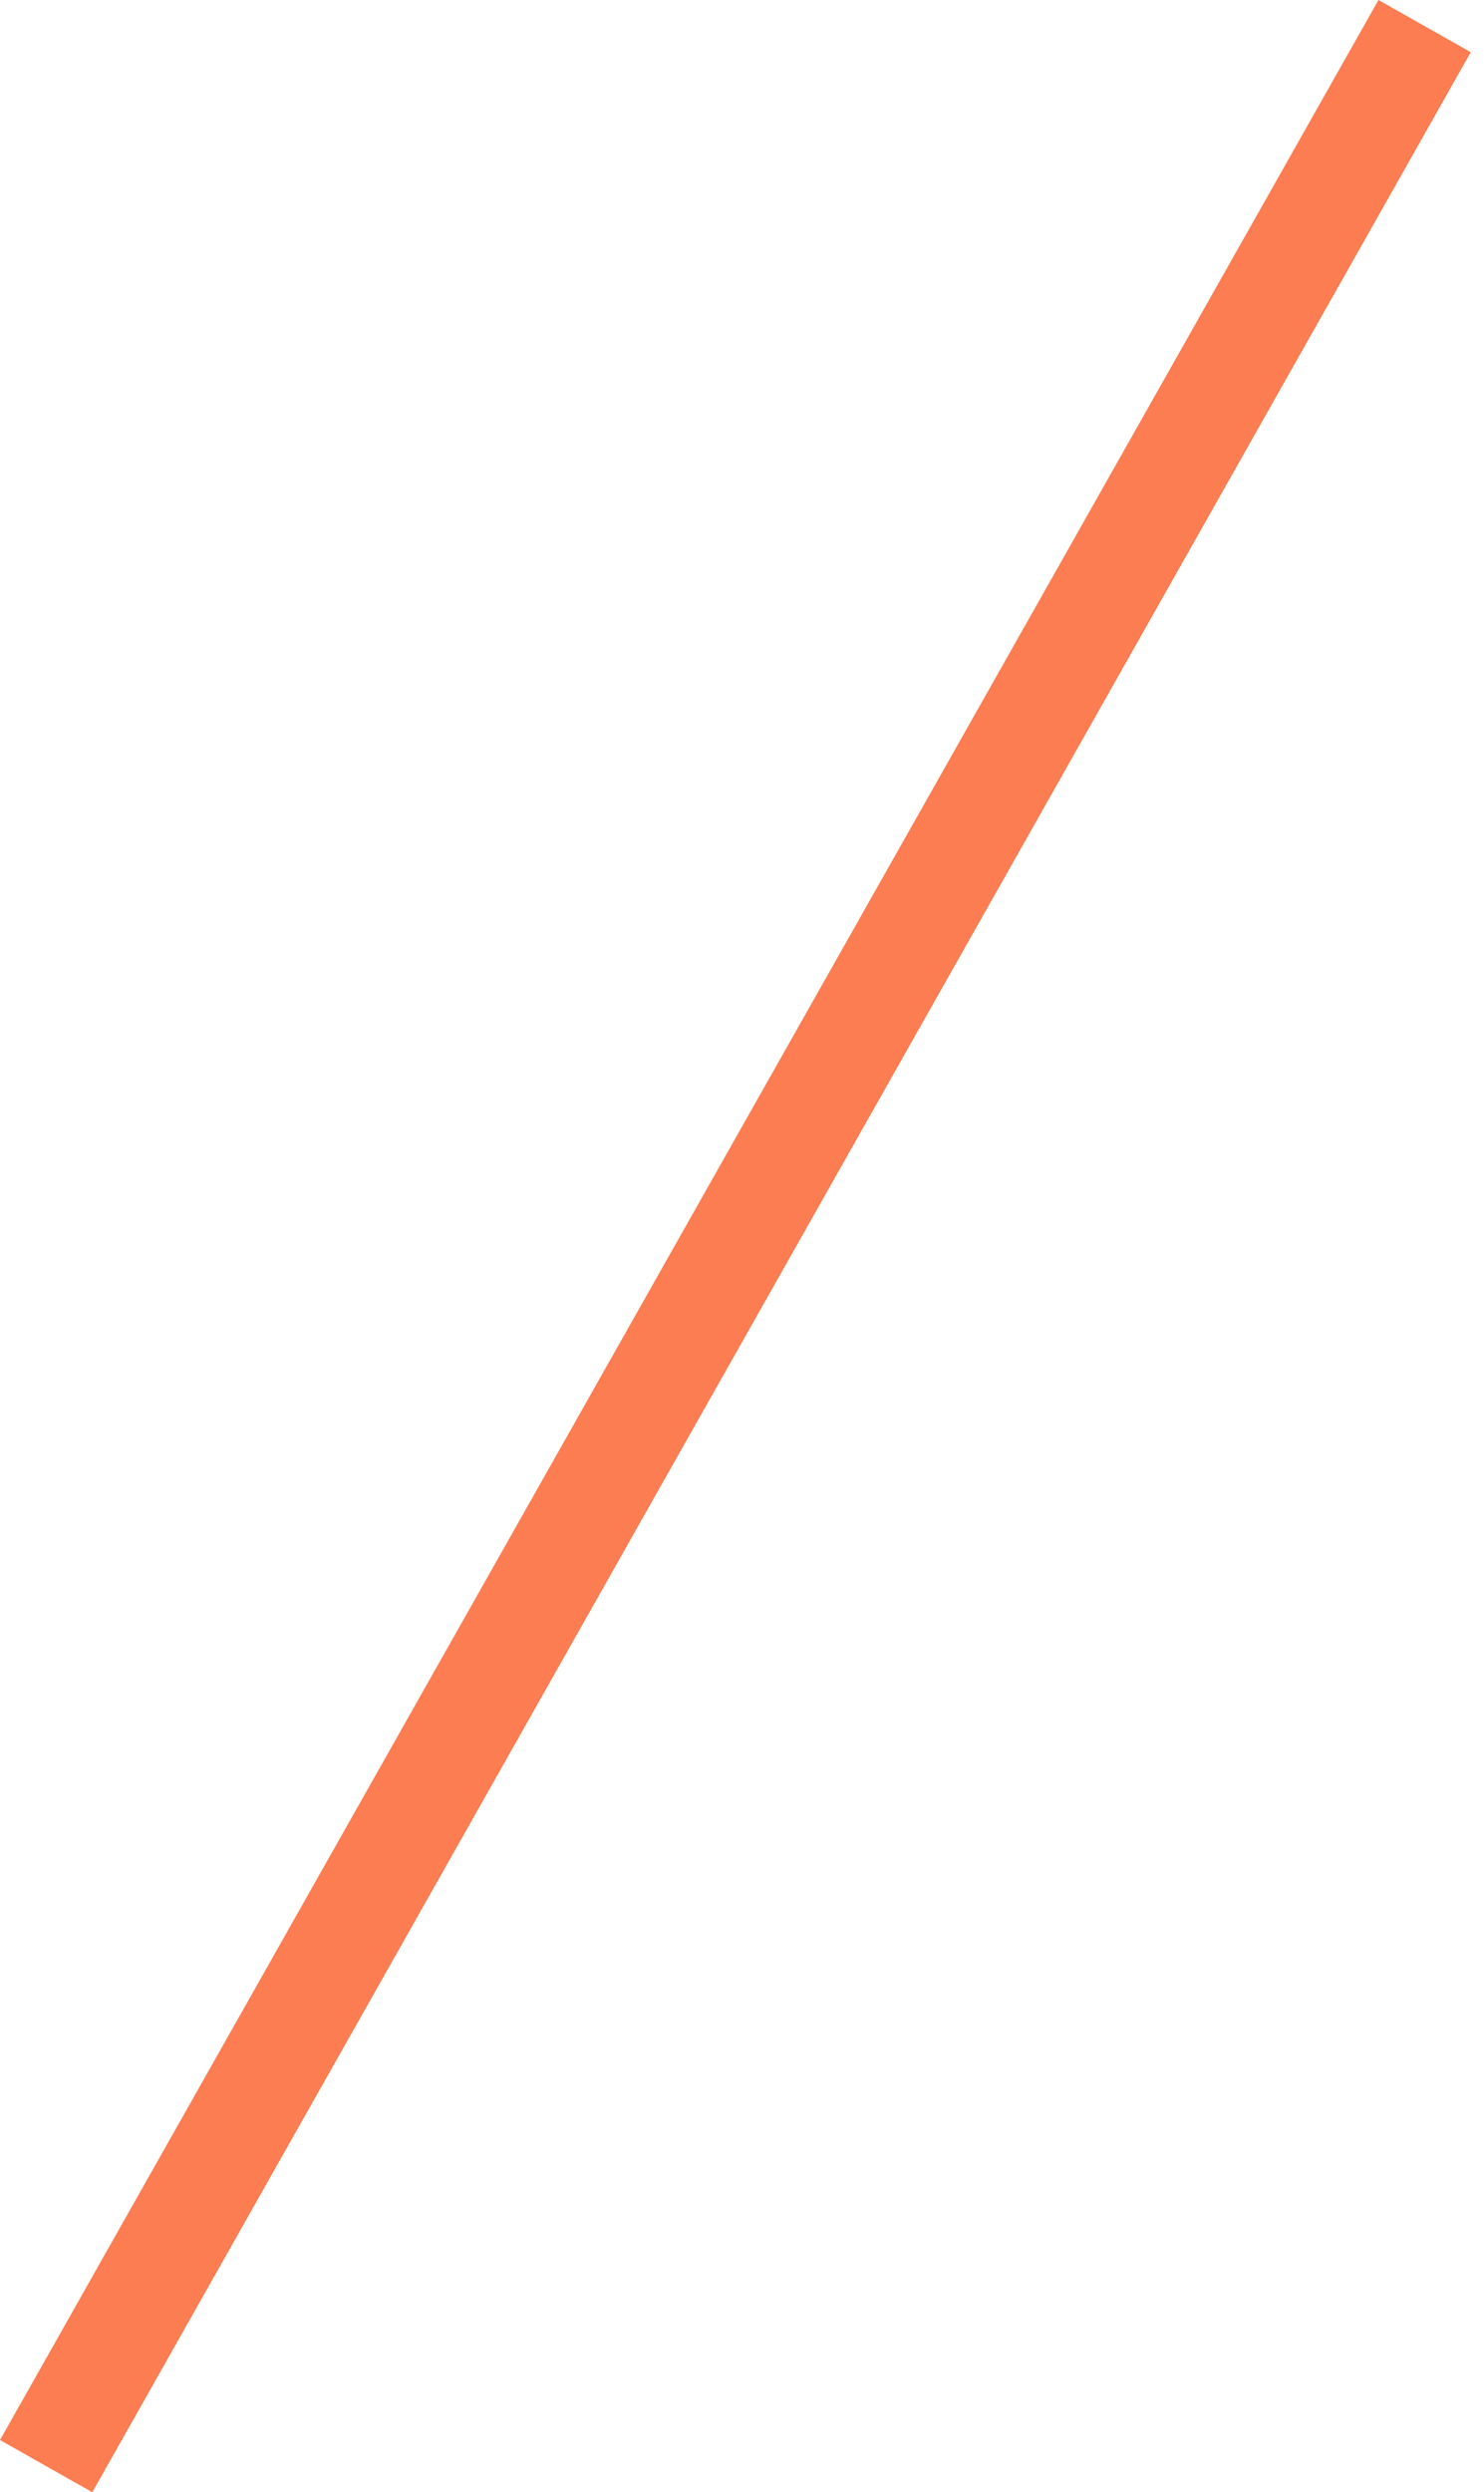 <?xml version="1.0" encoding="UTF-8"?> <svg xmlns="http://www.w3.org/2000/svg" width="56" height="94" viewBox="0 0 56 94" fill="none"> <path fill-rule="evenodd" clip-rule="evenodd" d="M55.501 1.969L3.483 94L0 92.031L52.018 0L55.501 1.969Z" fill="#FC7D51"></path> </svg> 